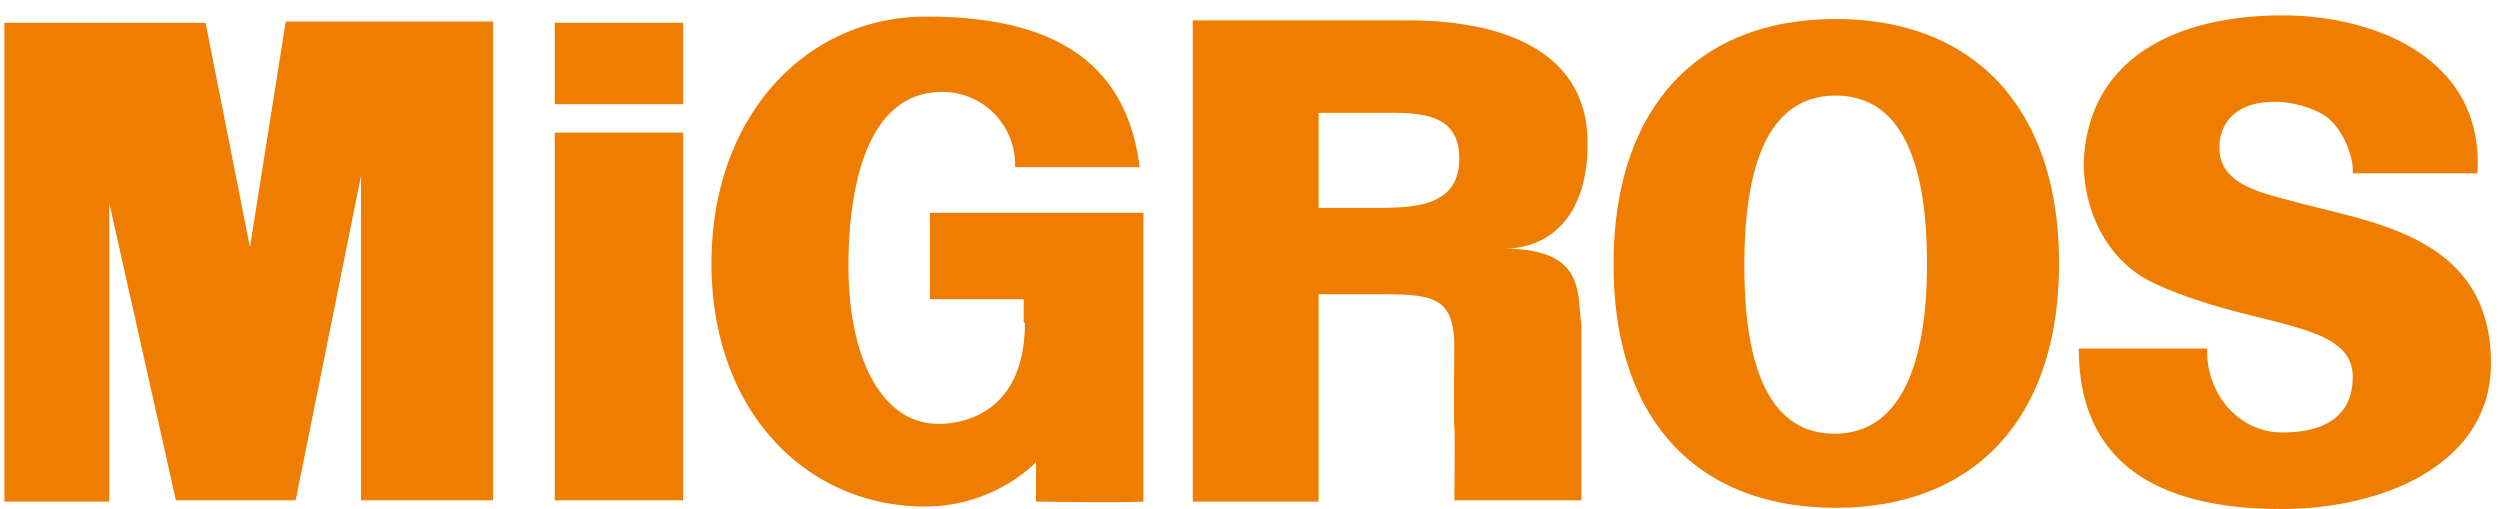 <svg xmlns="http://www.w3.org/2000/svg" width="162" height="33" fill="none"><path fill="#EF7D00" fill-rule="evenodd" d="M160.534 11.232C161.014 3.795 153.897.996 147.9.996c-6.077 0-12.555 2.24-12.875 9.516 0 3.278 1.6 6.477 4.558 7.837 6.318 2.958 12.875 2.319 12.875 6.077 0 3.119-2.719 3.598-4.558 3.598-2.879 0-4.958-2.559-4.878-5.437h-8.316c0 8.236 6.317 10.395 13.114 10.395 6.717 0 13.594-2.959 13.594-9.436 0-8.316-7.837-9.116-12.714-10.475-2.16-.56-4.798-1.12-4.878-3.359-.08-1.28.639-3.118 3.598-3.118 1.359 0 2.959.56 3.598 1.2.72.639 1.52 2.238 1.44 3.438h8.076ZM35.949 1.476h8.316v5.278h-8.316V1.476Zm30.466 19.431c0 6.718-5.277 6.558-5.597 6.558-3.679 0-5.838-4.239-5.838-10.236 0-4.958 1.12-11.275 6.078-11.275a4.714 4.714 0 0 1 4.718 4.878h8.076c-.88-6.957-5.757-9.756-13.834-9.756-7.757 0-13.914 6.397-13.914 15.993s6.157 15.753 13.834 15.753c4.558 0 7.197-2.879 7.197-2.879v2.56s5.358.08 6.957 0V13.79H60.258v5.597h6.077v1.52h.08Zm58.455-3.758c0 4.558-.88 10.955-5.997 10.955-5.118 0-5.838-6.397-5.838-10.875 0-4.798.8-11.035 5.917-11.035 5.118 0 5.918 6.237 5.918 10.955Zm-5.918 15.753c9.037 0 14.474-5.837 14.474-15.833s-5.437-15.833-14.474-15.833c-9.036 0-14.393 5.837-14.393 15.913 0 9.996 5.357 15.753 14.393 15.753ZM35.949 8.592h8.316v23.83h-8.316V8.592ZM7.08 32.503V13.151L11.4 32.422h7.757l4.238-21.03v21.03h8.556V1.396H18.516l-2.319 14.633L13.32 1.476H.284v31.026h6.797Zm78.366-19.031V7.313h3.439c2.718 0 5.677-.24 5.677 2.96 0 3.198-3.039 3.198-5.677 3.198h-3.439Zm0 5.597h3.279c3.838 0 5.437-.08 5.517 3.199-.08 9.996.08 1.2 0 10.155h8.237V21.067c-.32-1.919.399-4.957-5.038-4.957 3.039 0 5.437-2.16 5.437-6.798 0-6.637-6.637-7.996-11.674-7.996H77.29v31.186h8.156V19.068Z" clip-rule="evenodd"/></svg>